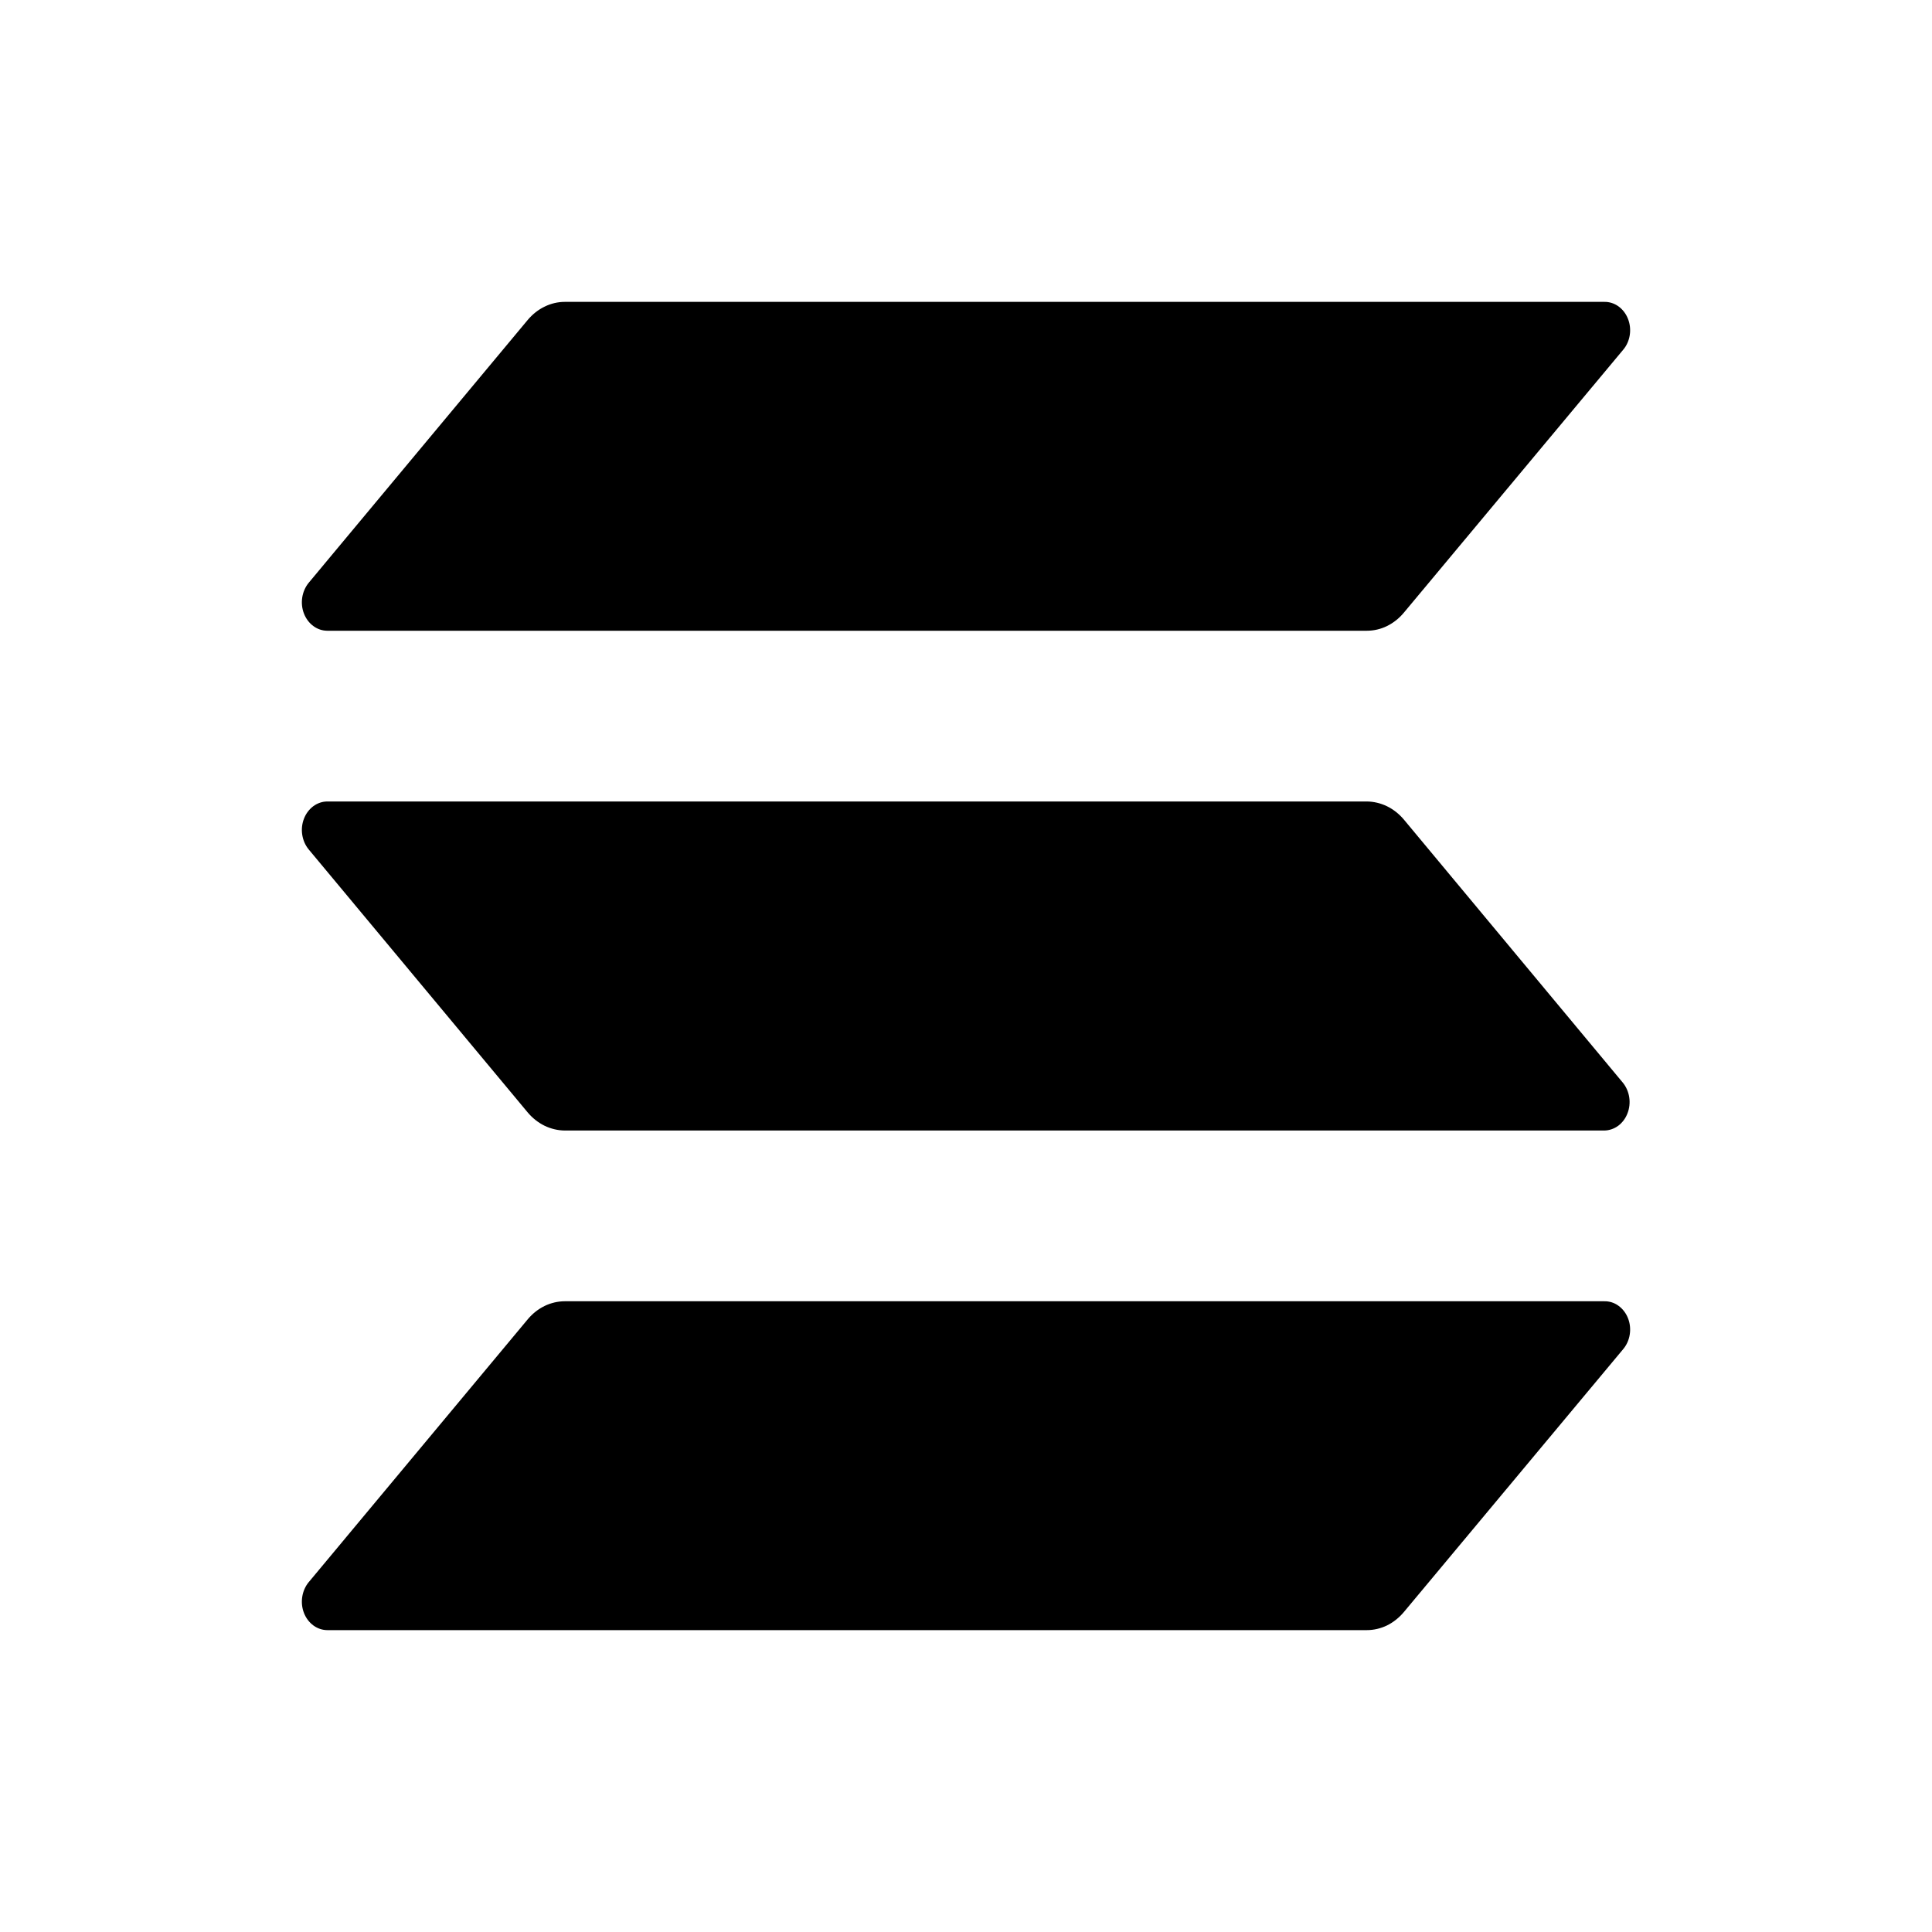 <svg width="32" height="32" viewBox="0 0 32 32" fill="none" xmlns="http://www.w3.org/2000/svg">
<path d="M26.885 22.346L23.253 26.7C23.174 26.794 23.079 26.87 22.974 26.922C22.868 26.973 22.754 27 22.638 27H5.422C5.34 27 5.26 26.973 5.191 26.923C5.122 26.872 5.068 26.801 5.035 26.717C5.002 26.633 4.992 26.54 5.006 26.449C5.02 26.358 5.057 26.274 5.112 26.207L8.74 21.853C8.819 21.758 8.914 21.683 9.02 21.631C9.125 21.58 9.24 21.553 9.355 21.553H26.571C26.654 21.551 26.736 21.576 26.805 21.626C26.875 21.676 26.931 21.748 26.964 21.832C26.998 21.917 27.008 22.011 26.994 22.102C26.98 22.194 26.942 22.278 26.885 22.346ZM23.253 13.575C23.174 13.481 23.079 13.406 22.973 13.354C22.867 13.303 22.753 13.276 22.638 13.275H5.422C5.34 13.275 5.26 13.302 5.191 13.352C5.122 13.403 5.068 13.474 5.035 13.559C5.002 13.643 4.992 13.736 5.006 13.826C5.02 13.917 5.057 14.001 5.112 14.068L8.74 18.425C8.819 18.519 8.914 18.594 9.02 18.646C9.126 18.697 9.24 18.724 9.355 18.725H26.571C26.653 18.724 26.733 18.697 26.802 18.647C26.87 18.596 26.924 18.525 26.956 18.441C26.989 18.357 26.999 18.264 26.985 18.173C26.971 18.083 26.934 17.999 26.879 17.932L23.253 13.575ZM5.422 10.447H22.638C22.754 10.447 22.868 10.421 22.974 10.369C23.079 10.317 23.174 10.242 23.253 10.147L26.885 5.793C26.942 5.726 26.98 5.641 26.994 5.55C27.008 5.459 26.998 5.365 26.964 5.28C26.931 5.195 26.875 5.123 26.805 5.073C26.736 5.024 26.654 4.998 26.571 5H9.355C9.24 5 9.125 5.027 9.02 5.079C8.914 5.13 8.819 5.206 8.74 5.3L5.112 9.654C5.057 9.722 5.02 9.806 5.006 9.896C4.992 9.987 5.002 10.08 5.035 10.164C5.068 10.248 5.122 10.32 5.191 10.37C5.26 10.421 5.34 10.447 5.422 10.447Z" fill="black"/>
</svg>
